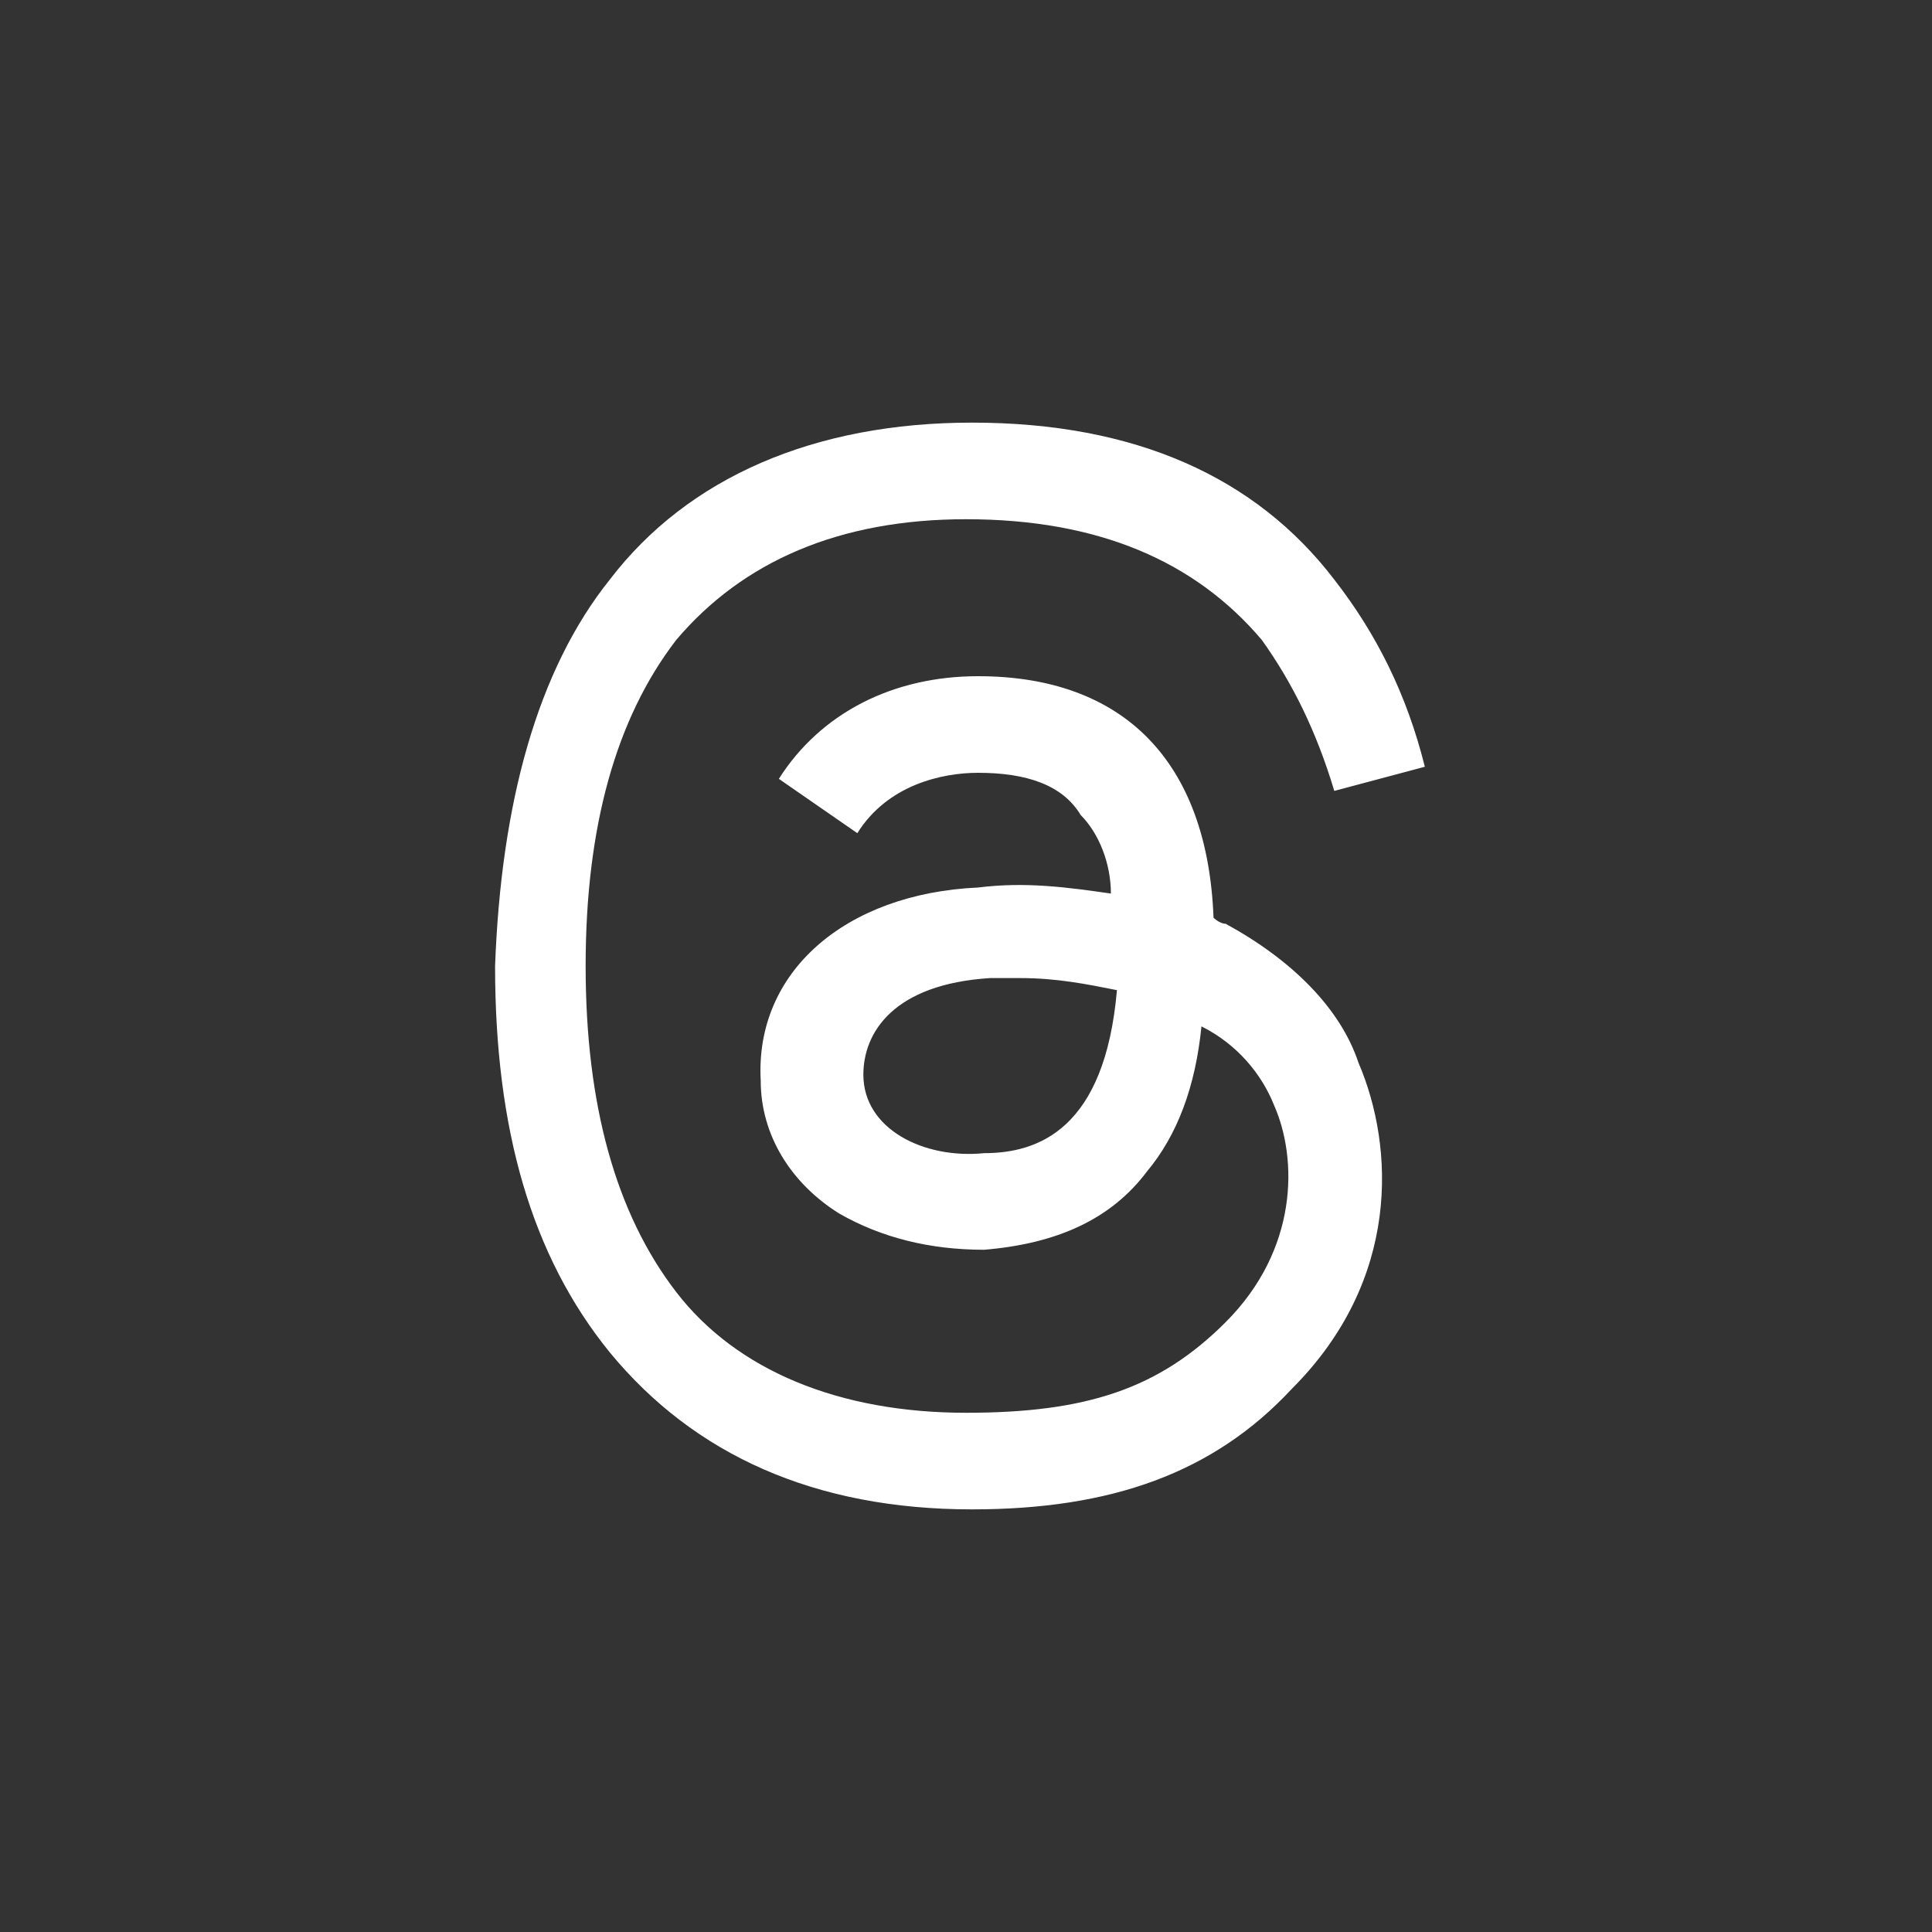 <?xml version="1.0" encoding="utf-8"?>
<!-- Generator: Adobe Illustrator 27.6.1, SVG Export Plug-In . SVG Version: 6.00 Build 0)  -->
<svg version="1.1" id="Layer_1" xmlns="http://www.w3.org/2000/svg" xmlns:xlink="http://www.w3.org/1999/xlink" x="0px" y="0px"
	 viewBox="0 0 32 32" style="enable-background:new 0 0 32 32;" xml:space="preserve">
<rect x="0" y="0" width="32" height="32" fill="#333333" stroke="none"/>
<style type="text/css">
	.st0{fill-rule:evenodd;clip-rule:evenodd;}
	.st1{fill-rule:evenodd;clip-rule:evenodd;fill:#004869;}
	.st2{fill-rule:evenodd;clip-rule:evenodd;fill:#FFFFFF;}
</style>
<path class="st2" d="M20.3,15.3c-0.1,0-0.2-0.1-0.2-0.1c-0.1-2.6-1.5-4-3.9-4c0,0,0,0,0,0c-1.4,0-2.6,0.6-3.3,1.7l1.3,0.9
	c0.5-0.8,1.4-1,2-1c0,0,0,0,0,0c0.8,0,1.4,0.2,1.7,0.7c0.3,0.3,0.5,0.8,0.5,1.3c-0.7-0.1-1.4-0.2-2.2-0.1c-2.2,0.1-3.7,1.4-3.6,3.2
	c0,0.9,0.5,1.7,1.3,2.2c0.7,0.4,1.5,0.6,2.4,0.6c1.2-0.1,2.1-0.5,2.7-1.3c0.5-0.6,0.8-1.4,0.9-2.4c0.6,0.3,1,0.8,1.2,1.3
	c0.4,0.9,0.4,2.4-0.8,3.6c-1.1,1.1-2.3,1.5-4.3,1.5c-2.1,0-3.8-0.7-4.8-2c-1-1.3-1.5-3.1-1.5-5.4c0-2.3,0.5-4.1,1.5-5.4
	c1.1-1.3,2.7-2,4.8-2c2.2,0,3.8,0.7,4.9,2c0.5,0.7,0.9,1.5,1.2,2.5l1.5-0.4c-0.3-1.2-0.8-2.2-1.5-3.1C20.8,7.9,18.8,7,16.1,7h0
	c-2.6,0-4.7,0.9-6,2.6c-1.2,1.5-1.8,3.7-1.9,6.4l0,0l0,0c0,2.7,0.6,4.8,1.9,6.4c1.4,1.7,3.4,2.6,6,2.6h0c2.3,0,4-0.6,5.3-2
	c1.8-1.8,1.7-4,1.1-5.4C22.2,16.7,21.4,15.9,20.3,15.3z M16.3,19.1c-1,0.1-2-0.4-2-1.3c0-0.7,0.5-1.5,2.1-1.6c0.2,0,0.4,0,0.5,0
	c0.6,0,1.1,0.1,1.6,0.2C18.3,18.7,17.2,19.1,16.3,19.1z"/>
</svg>
